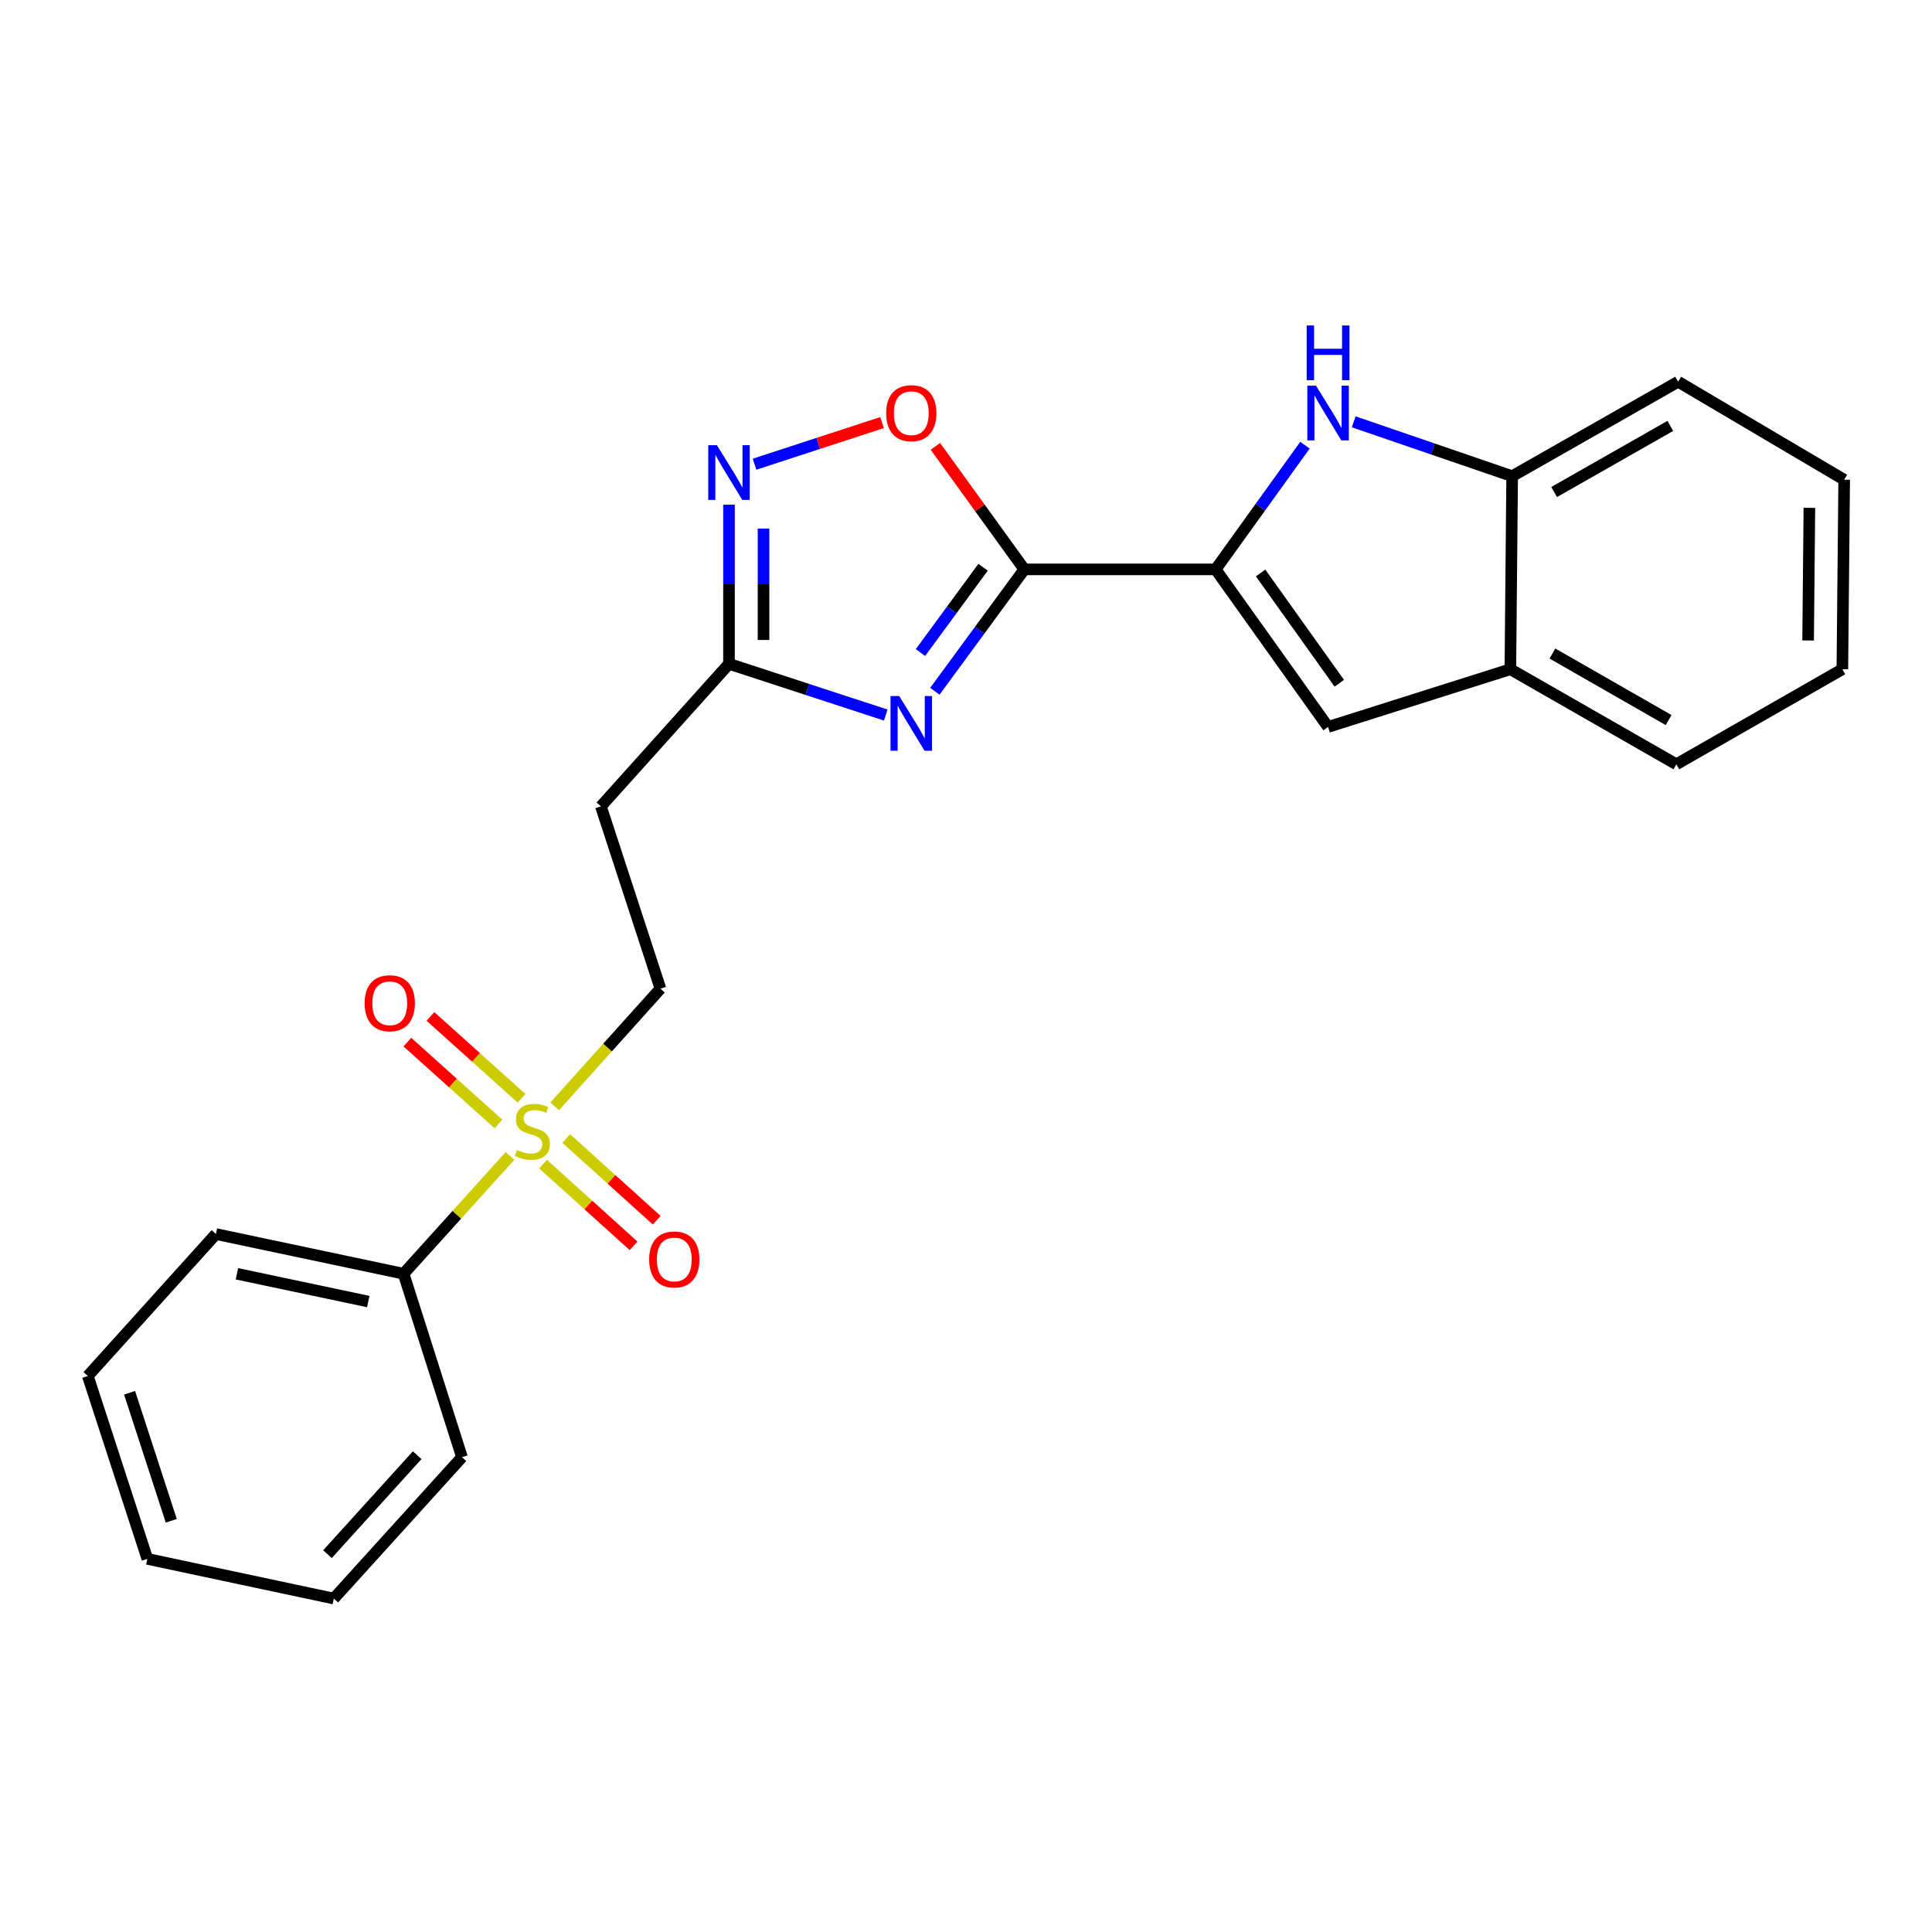 <?xml version='1.0' encoding='iso-8859-1'?>
<svg version='1.1' baseProfile='full'
              xmlns='http://www.w3.org/2000/svg'
                      xmlns:rdkit='http://www.rdkit.org/xml'
                      xmlns:xlink='http://www.w3.org/1999/xlink'
                  xml:space='preserve'
width='1000px' height='1000px' viewBox='0 0 1000 1000'>
<!-- END OF HEADER -->
<rect style='opacity:1.0;fill:#FFFFFF;stroke:none' width='1000' height='1000' x='0' y='0'> </rect>
<path class='bond-0' d='M 530.199,294.709 L 507.043,326.251' style='fill:none;fill-rule:evenodd;stroke:#000000;stroke-width:6px;stroke-linecap:butt;stroke-linejoin:miter;stroke-opacity:1' />
<path class='bond-0' d='M 507.043,326.251 L 483.887,357.793' style='fill:none;fill-rule:evenodd;stroke:#0000FF;stroke-width:6px;stroke-linecap:butt;stroke-linejoin:miter;stroke-opacity:1' />
<path class='bond-0' d='M 508.848,293.597 L 492.639,315.676' style='fill:none;fill-rule:evenodd;stroke:#000000;stroke-width:6px;stroke-linecap:butt;stroke-linejoin:miter;stroke-opacity:1' />
<path class='bond-0' d='M 492.639,315.676 L 476.43,337.756' style='fill:none;fill-rule:evenodd;stroke:#0000FF;stroke-width:6px;stroke-linecap:butt;stroke-linejoin:miter;stroke-opacity:1' />
<path class='bond-1' d='M 530.199,294.709 L 629.205,294.709' style='fill:none;fill-rule:evenodd;stroke:#000000;stroke-width:6px;stroke-linecap:butt;stroke-linejoin:miter;stroke-opacity:1' />
<path class='bond-6' d='M 530.199,294.709 L 507.178,262.873' style='fill:none;fill-rule:evenodd;stroke:#000000;stroke-width:6px;stroke-linecap:butt;stroke-linejoin:miter;stroke-opacity:1' />
<path class='bond-6' d='M 507.178,262.873 L 484.156,231.037' style='fill:none;fill-rule:evenodd;stroke:#FF0000;stroke-width:6px;stroke-linecap:butt;stroke-linejoin:miter;stroke-opacity:1' />
<path class='bond-5' d='M 458.456,370.106 L 417.891,356.853' style='fill:none;fill-rule:evenodd;stroke:#0000FF;stroke-width:6px;stroke-linecap:butt;stroke-linejoin:miter;stroke-opacity:1' />
<path class='bond-5' d='M 417.891,356.853 L 377.327,343.601' style='fill:none;fill-rule:evenodd;stroke:#000000;stroke-width:6px;stroke-linecap:butt;stroke-linejoin:miter;stroke-opacity:1' />
<path class='bond-3' d='M 629.205,294.709 L 652.319,262.571' style='fill:none;fill-rule:evenodd;stroke:#000000;stroke-width:6px;stroke-linecap:butt;stroke-linejoin:miter;stroke-opacity:1' />
<path class='bond-3' d='M 652.319,262.571 L 675.433,230.433' style='fill:none;fill-rule:evenodd;stroke:#0000FF;stroke-width:6px;stroke-linecap:butt;stroke-linejoin:miter;stroke-opacity:1' />
<path class='bond-7' d='M 629.205,294.709 L 687.409,376.272' style='fill:none;fill-rule:evenodd;stroke:#000000;stroke-width:6px;stroke-linecap:butt;stroke-linejoin:miter;stroke-opacity:1' />
<path class='bond-7' d='M 652.481,296.563 L 693.224,353.658' style='fill:none;fill-rule:evenodd;stroke:#000000;stroke-width:6px;stroke-linecap:butt;stroke-linejoin:miter;stroke-opacity:1' />
<path class='bond-2' d='M 287.101,572.64 L 314.474,542.186' style='fill:none;fill-rule:evenodd;stroke:#CCCC00;stroke-width:6px;stroke-linecap:butt;stroke-linejoin:miter;stroke-opacity:1' />
<path class='bond-2' d='M 314.474,542.186 L 341.847,511.731' style='fill:none;fill-rule:evenodd;stroke:#000000;stroke-width:6px;stroke-linecap:butt;stroke-linejoin:miter;stroke-opacity:1' />
<path class='bond-12' d='M 269.952,568.47 L 246.373,547.289' style='fill:none;fill-rule:evenodd;stroke:#CCCC00;stroke-width:6px;stroke-linecap:butt;stroke-linejoin:miter;stroke-opacity:1' />
<path class='bond-12' d='M 246.373,547.289 L 222.794,526.107' style='fill:none;fill-rule:evenodd;stroke:#FF0000;stroke-width:6px;stroke-linecap:butt;stroke-linejoin:miter;stroke-opacity:1' />
<path class='bond-12' d='M 258.01,581.763 L 234.432,560.582' style='fill:none;fill-rule:evenodd;stroke:#CCCC00;stroke-width:6px;stroke-linecap:butt;stroke-linejoin:miter;stroke-opacity:1' />
<path class='bond-12' d='M 234.432,560.582 L 210.853,539.401' style='fill:none;fill-rule:evenodd;stroke:#FF0000;stroke-width:6px;stroke-linecap:butt;stroke-linejoin:miter;stroke-opacity:1' />
<path class='bond-13' d='M 281.109,602.564 L 304.521,623.698' style='fill:none;fill-rule:evenodd;stroke:#CCCC00;stroke-width:6px;stroke-linecap:butt;stroke-linejoin:miter;stroke-opacity:1' />
<path class='bond-13' d='M 304.521,623.698 L 327.932,644.831' style='fill:none;fill-rule:evenodd;stroke:#FF0000;stroke-width:6px;stroke-linecap:butt;stroke-linejoin:miter;stroke-opacity:1' />
<path class='bond-13' d='M 293.083,589.299 L 316.494,610.433' style='fill:none;fill-rule:evenodd;stroke:#CCCC00;stroke-width:6px;stroke-linecap:butt;stroke-linejoin:miter;stroke-opacity:1' />
<path class='bond-13' d='M 316.494,610.433 L 339.906,631.567' style='fill:none;fill-rule:evenodd;stroke:#FF0000;stroke-width:6px;stroke-linecap:butt;stroke-linejoin:miter;stroke-opacity:1' />
<path class='bond-14' d='M 263.976,598.304 L 236.433,628.793' style='fill:none;fill-rule:evenodd;stroke:#CCCC00;stroke-width:6px;stroke-linecap:butt;stroke-linejoin:miter;stroke-opacity:1' />
<path class='bond-14' d='M 236.433,628.793 L 208.889,659.282' style='fill:none;fill-rule:evenodd;stroke:#000000;stroke-width:6px;stroke-linecap:butt;stroke-linejoin:miter;stroke-opacity:1' />
<path class='bond-8' d='M 700.668,218.329 L 741.68,232.4' style='fill:none;fill-rule:evenodd;stroke:#0000FF;stroke-width:6px;stroke-linecap:butt;stroke-linejoin:miter;stroke-opacity:1' />
<path class='bond-8' d='M 741.68,232.4 L 782.692,246.471' style='fill:none;fill-rule:evenodd;stroke:#000000;stroke-width:6px;stroke-linecap:butt;stroke-linejoin:miter;stroke-opacity:1' />
<path class='bond-4' d='M 390.549,240.277 L 423.546,229.5' style='fill:none;fill-rule:evenodd;stroke:#0000FF;stroke-width:6px;stroke-linecap:butt;stroke-linejoin:miter;stroke-opacity:1' />
<path class='bond-4' d='M 423.546,229.5 L 456.544,218.723' style='fill:none;fill-rule:evenodd;stroke:#FF0000;stroke-width:6px;stroke-linecap:butt;stroke-linejoin:miter;stroke-opacity:1' />
<path class='bond-24' d='M 377.327,261.23 L 377.327,302.416' style='fill:none;fill-rule:evenodd;stroke:#0000FF;stroke-width:6px;stroke-linecap:butt;stroke-linejoin:miter;stroke-opacity:1' />
<path class='bond-24' d='M 377.327,302.416 L 377.327,343.601' style='fill:none;fill-rule:evenodd;stroke:#000000;stroke-width:6px;stroke-linecap:butt;stroke-linejoin:miter;stroke-opacity:1' />
<path class='bond-24' d='M 395.197,273.586 L 395.197,302.416' style='fill:none;fill-rule:evenodd;stroke:#0000FF;stroke-width:6px;stroke-linecap:butt;stroke-linejoin:miter;stroke-opacity:1' />
<path class='bond-24' d='M 395.197,302.416 L 395.197,331.245' style='fill:none;fill-rule:evenodd;stroke:#000000;stroke-width:6px;stroke-linecap:butt;stroke-linejoin:miter;stroke-opacity:1' />
<path class='bond-10' d='M 377.327,343.601 L 311.022,417.381' style='fill:none;fill-rule:evenodd;stroke:#000000;stroke-width:6px;stroke-linecap:butt;stroke-linejoin:miter;stroke-opacity:1' />
<path class='bond-9' d='M 687.409,376.272 L 781.759,346.391' style='fill:none;fill-rule:evenodd;stroke:#000000;stroke-width:6px;stroke-linecap:butt;stroke-linejoin:miter;stroke-opacity:1' />
<path class='bond-15' d='M 782.692,246.471 L 868.604,197.579' style='fill:none;fill-rule:evenodd;stroke:#000000;stroke-width:6px;stroke-linecap:butt;stroke-linejoin:miter;stroke-opacity:1' />
<path class='bond-15' d='M 804.418,254.668 L 864.556,220.443' style='fill:none;fill-rule:evenodd;stroke:#000000;stroke-width:6px;stroke-linecap:butt;stroke-linejoin:miter;stroke-opacity:1' />
<path class='bond-25' d='M 782.692,246.471 L 781.759,346.391' style='fill:none;fill-rule:evenodd;stroke:#000000;stroke-width:6px;stroke-linecap:butt;stroke-linejoin:miter;stroke-opacity:1' />
<path class='bond-16' d='M 781.759,346.391 L 867.671,395.591' style='fill:none;fill-rule:evenodd;stroke:#000000;stroke-width:6px;stroke-linecap:butt;stroke-linejoin:miter;stroke-opacity:1' />
<path class='bond-16' d='M 803.526,338.264 L 863.664,372.704' style='fill:none;fill-rule:evenodd;stroke:#000000;stroke-width:6px;stroke-linecap:butt;stroke-linejoin:miter;stroke-opacity:1' />
<path class='bond-11' d='M 311.022,417.381 L 341.847,511.731' style='fill:none;fill-rule:evenodd;stroke:#000000;stroke-width:6px;stroke-linecap:butt;stroke-linejoin:miter;stroke-opacity:1' />
<path class='bond-17' d='M 208.889,659.282 L 111.76,638.742' style='fill:none;fill-rule:evenodd;stroke:#000000;stroke-width:6px;stroke-linecap:butt;stroke-linejoin:miter;stroke-opacity:1' />
<path class='bond-17' d='M 190.623,673.684 L 122.632,659.306' style='fill:none;fill-rule:evenodd;stroke:#000000;stroke-width:6px;stroke-linecap:butt;stroke-linejoin:miter;stroke-opacity:1' />
<path class='bond-18' d='M 208.889,659.282 L 239.118,754.228' style='fill:none;fill-rule:evenodd;stroke:#000000;stroke-width:6px;stroke-linecap:butt;stroke-linejoin:miter;stroke-opacity:1' />
<path class='bond-19' d='M 868.604,197.579 L 954.545,248.318' style='fill:none;fill-rule:evenodd;stroke:#000000;stroke-width:6px;stroke-linecap:butt;stroke-linejoin:miter;stroke-opacity:1' />
<path class='bond-20' d='M 867.671,395.591 L 953.602,346.391' style='fill:none;fill-rule:evenodd;stroke:#000000;stroke-width:6px;stroke-linecap:butt;stroke-linejoin:miter;stroke-opacity:1' />
<path class='bond-22' d='M 111.76,638.742 L 45.455,712.215' style='fill:none;fill-rule:evenodd;stroke:#000000;stroke-width:6px;stroke-linecap:butt;stroke-linejoin:miter;stroke-opacity:1' />
<path class='bond-21' d='M 239.118,754.228 L 172.783,827.412' style='fill:none;fill-rule:evenodd;stroke:#000000;stroke-width:6px;stroke-linecap:butt;stroke-linejoin:miter;stroke-opacity:1' />
<path class='bond-21' d='M 215.928,753.205 L 169.494,804.434' style='fill:none;fill-rule:evenodd;stroke:#000000;stroke-width:6px;stroke-linecap:butt;stroke-linejoin:miter;stroke-opacity:1' />
<path class='bond-26' d='M 954.545,248.318 L 953.602,346.391' style='fill:none;fill-rule:evenodd;stroke:#000000;stroke-width:6px;stroke-linecap:butt;stroke-linejoin:miter;stroke-opacity:1' />
<path class='bond-26' d='M 936.536,262.857 L 935.875,331.508' style='fill:none;fill-rule:evenodd;stroke:#000000;stroke-width:6px;stroke-linecap:butt;stroke-linejoin:miter;stroke-opacity:1' />
<path class='bond-23' d='M 172.783,827.412 L 76.279,806.873' style='fill:none;fill-rule:evenodd;stroke:#000000;stroke-width:6px;stroke-linecap:butt;stroke-linejoin:miter;stroke-opacity:1' />
<path class='bond-27' d='M 45.455,712.215 L 76.279,806.873' style='fill:none;fill-rule:evenodd;stroke:#000000;stroke-width:6px;stroke-linecap:butt;stroke-linejoin:miter;stroke-opacity:1' />
<path class='bond-27' d='M 67.069,720.88 L 88.647,787.141' style='fill:none;fill-rule:evenodd;stroke:#000000;stroke-width:6px;stroke-linecap:butt;stroke-linejoin:miter;stroke-opacity:1' />
<path  class='atom-1' d='M 465.417 360.265
L 474.697 375.265
Q 475.617 376.745, 477.097 379.425
Q 478.577 382.105, 478.657 382.265
L 478.657 360.265
L 482.417 360.265
L 482.417 388.585
L 478.537 388.585
L 468.577 372.185
Q 467.417 370.265, 466.177 368.065
Q 464.977 365.865, 464.617 365.185
L 464.617 388.585
L 460.937 388.585
L 460.937 360.265
L 465.417 360.265
' fill='#0000FF'/>
<path  class='atom-3' d='M 267.542 595.222
Q 267.862 595.342, 269.182 595.902
Q 270.502 596.462, 271.942 596.822
Q 273.422 597.142, 274.862 597.142
Q 277.542 597.142, 279.102 595.862
Q 280.662 594.542, 280.662 592.262
Q 280.662 590.702, 279.862 589.742
Q 279.102 588.782, 277.902 588.262
Q 276.702 587.742, 274.702 587.142
Q 272.182 586.382, 270.662 585.662
Q 269.182 584.942, 268.102 583.422
Q 267.062 581.902, 267.062 579.342
Q 267.062 575.782, 269.462 573.582
Q 271.902 571.382, 276.702 571.382
Q 279.982 571.382, 283.702 572.942
L 282.782 576.022
Q 279.382 574.622, 276.822 574.622
Q 274.062 574.622, 272.542 575.782
Q 271.022 576.902, 271.062 578.862
Q 271.062 580.382, 271.822 581.302
Q 272.622 582.222, 273.742 582.742
Q 274.902 583.262, 276.822 583.862
Q 279.382 584.662, 280.902 585.462
Q 282.422 586.262, 283.502 587.902
Q 284.622 589.502, 284.622 592.262
Q 284.622 596.182, 281.982 598.302
Q 279.382 600.382, 275.022 600.382
Q 272.502 600.382, 270.582 599.822
Q 268.702 599.302, 266.462 598.382
L 267.542 595.222
' fill='#CCCC00'/>
<path  class='atom-4' d='M 681.149 199.62
L 690.429 214.62
Q 691.349 216.1, 692.829 218.78
Q 694.309 221.46, 694.389 221.62
L 694.389 199.62
L 698.149 199.62
L 698.149 227.94
L 694.269 227.94
L 684.309 211.54
Q 683.149 209.62, 681.909 207.42
Q 680.709 205.22, 680.349 204.54
L 680.349 227.94
L 676.669 227.94
L 676.669 199.62
L 681.149 199.62
' fill='#0000FF'/>
<path  class='atom-4' d='M 676.329 168.468
L 680.169 168.468
L 680.169 180.508
L 694.649 180.508
L 694.649 168.468
L 698.489 168.468
L 698.489 196.788
L 694.649 196.788
L 694.649 183.708
L 680.169 183.708
L 680.169 196.788
L 676.329 196.788
L 676.329 168.468
' fill='#0000FF'/>
<path  class='atom-5' d='M 371.067 230.435
L 380.347 245.435
Q 381.267 246.915, 382.747 249.595
Q 384.227 252.275, 384.307 252.435
L 384.307 230.435
L 388.067 230.435
L 388.067 258.755
L 384.187 258.755
L 374.227 242.355
Q 373.067 240.435, 371.827 238.235
Q 370.627 236.035, 370.267 235.355
L 370.267 258.755
L 366.587 258.755
L 366.587 230.435
L 371.067 230.435
' fill='#0000FF'/>
<path  class='atom-7' d='M 458.677 213.86
Q 458.677 207.06, 462.037 203.26
Q 465.397 199.46, 471.677 199.46
Q 477.957 199.46, 481.317 203.26
Q 484.677 207.06, 484.677 213.86
Q 484.677 220.74, 481.277 224.66
Q 477.877 228.54, 471.677 228.54
Q 465.437 228.54, 462.037 224.66
Q 458.677 220.78, 458.677 213.86
M 471.677 225.34
Q 475.997 225.34, 478.317 222.46
Q 480.677 219.54, 480.677 213.86
Q 480.677 208.3, 478.317 205.5
Q 475.997 202.66, 471.677 202.66
Q 467.357 202.66, 464.997 205.46
Q 462.677 208.26, 462.677 213.86
Q 462.677 219.58, 464.997 222.46
Q 467.357 225.34, 471.677 225.34
' fill='#FF0000'/>
<path  class='atom-13' d='M 188.732 519.277
Q 188.732 512.477, 192.092 508.677
Q 195.452 504.877, 201.732 504.877
Q 208.012 504.877, 211.372 508.677
Q 214.732 512.477, 214.732 519.277
Q 214.732 526.157, 211.332 530.077
Q 207.932 533.957, 201.732 533.957
Q 195.492 533.957, 192.092 530.077
Q 188.732 526.197, 188.732 519.277
M 201.732 530.757
Q 206.052 530.757, 208.372 527.877
Q 210.732 524.957, 210.732 519.277
Q 210.732 513.717, 208.372 510.917
Q 206.052 508.077, 201.732 508.077
Q 197.412 508.077, 195.052 510.877
Q 192.732 513.677, 192.732 519.277
Q 192.732 524.997, 195.052 527.877
Q 197.412 530.757, 201.732 530.757
' fill='#FF0000'/>
<path  class='atom-14' d='M 336.004 651.897
Q 336.004 645.097, 339.364 641.297
Q 342.724 637.497, 349.004 637.497
Q 355.284 637.497, 358.644 641.297
Q 362.004 645.097, 362.004 651.897
Q 362.004 658.777, 358.604 662.697
Q 355.204 666.577, 349.004 666.577
Q 342.764 666.577, 339.364 662.697
Q 336.004 658.817, 336.004 651.897
M 349.004 663.377
Q 353.324 663.377, 355.644 660.497
Q 358.004 657.577, 358.004 651.897
Q 358.004 646.337, 355.644 643.537
Q 353.324 640.697, 349.004 640.697
Q 344.684 640.697, 342.324 643.497
Q 340.004 646.297, 340.004 651.897
Q 340.004 657.617, 342.324 660.497
Q 344.684 663.377, 349.004 663.377
' fill='#FF0000'/>
</svg>
